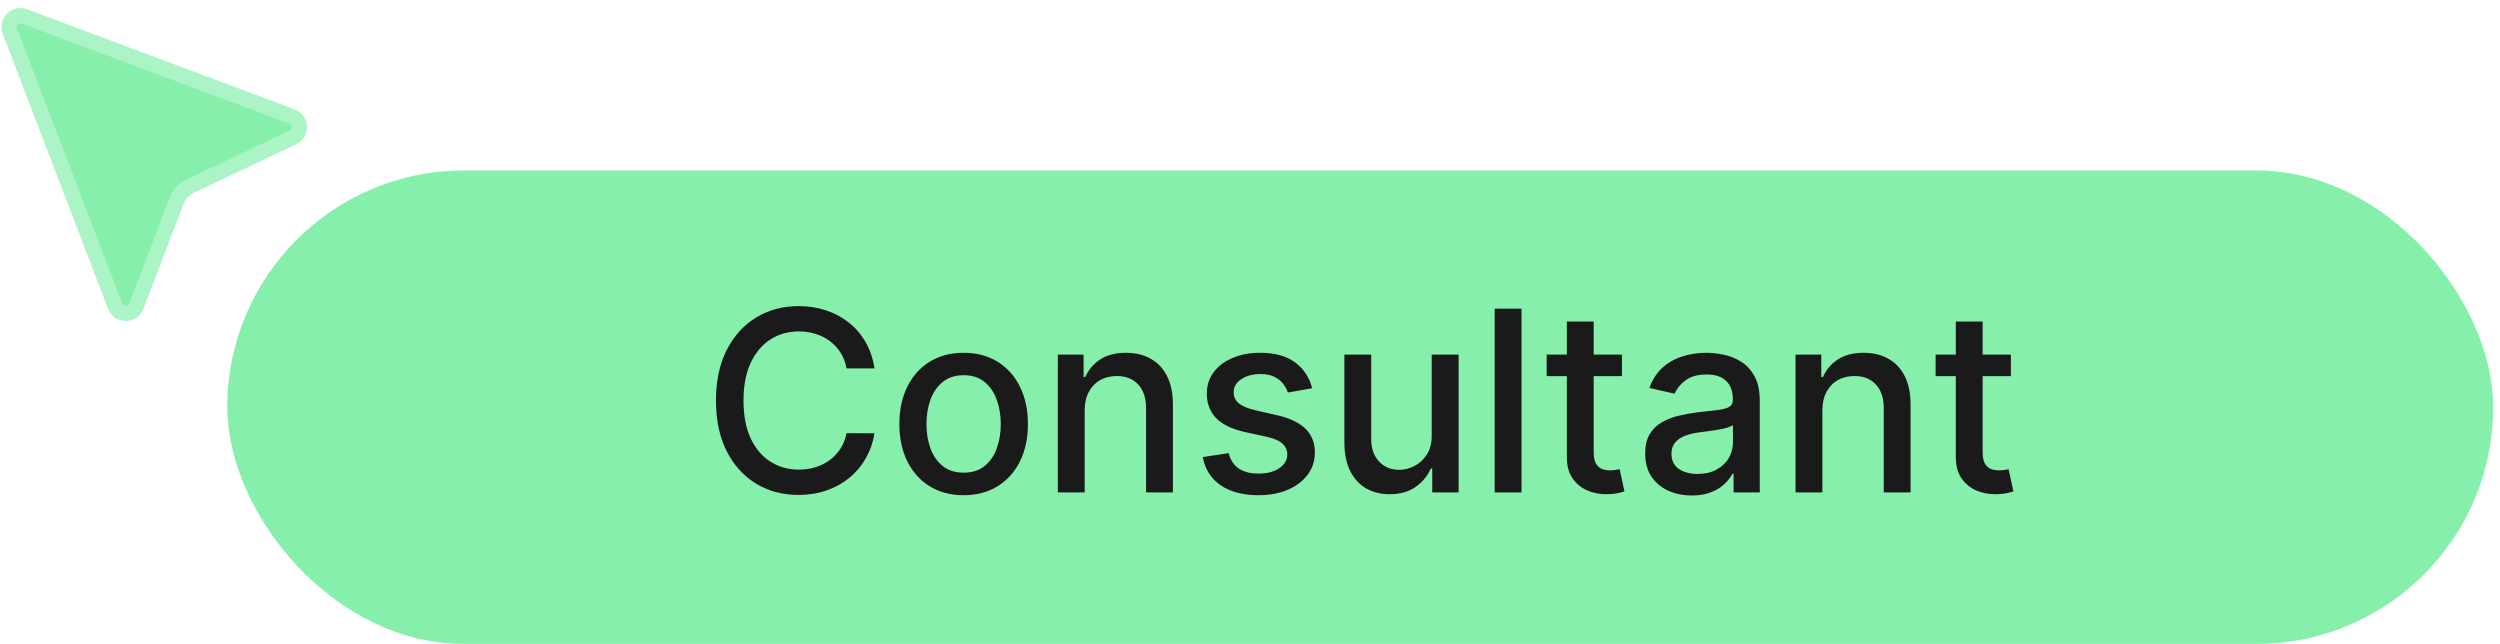 <svg width="132" height="34" viewBox="0 0 132 34" fill="none" xmlns="http://www.w3.org/2000/svg">
<g filter="url(#filter0_i_62_81)">
<rect x="12" y="9" width="119.64" height="25" rx="12.5" fill="#86EFAC"/>
<path d="M46.175 19.451H44.697C44.64 19.135 44.534 18.857 44.38 18.617C44.225 18.377 44.035 18.174 43.811 18.006C43.587 17.839 43.336 17.712 43.057 17.627C42.783 17.542 42.49 17.499 42.181 17.499C41.622 17.499 41.121 17.64 40.679 17.921C40.24 18.202 39.892 18.614 39.636 19.157C39.384 19.701 39.257 20.364 39.257 21.148C39.257 21.938 39.384 22.604 39.636 23.147C39.892 23.691 40.241 24.101 40.684 24.379C41.126 24.657 41.623 24.796 42.176 24.796C42.483 24.796 42.773 24.755 43.048 24.673C43.326 24.588 43.577 24.463 43.801 24.299C44.026 24.135 44.215 23.934 44.37 23.697C44.528 23.457 44.637 23.182 44.697 22.873L46.175 22.877C46.096 23.354 45.943 23.793 45.716 24.195C45.492 24.593 45.203 24.937 44.849 25.228C44.498 25.515 44.097 25.738 43.645 25.896C43.193 26.054 42.7 26.133 42.167 26.133C41.326 26.133 40.578 25.934 39.921 25.536C39.264 25.134 38.745 24.561 38.366 23.816C37.99 23.07 37.803 22.181 37.803 21.148C37.803 20.112 37.992 19.222 38.371 18.48C38.75 17.734 39.268 17.163 39.925 16.765C40.582 16.363 41.33 16.163 42.167 16.163C42.682 16.163 43.162 16.237 43.607 16.386C44.056 16.531 44.459 16.746 44.816 17.03C45.172 17.311 45.468 17.655 45.702 18.063C45.935 18.467 46.093 18.93 46.175 19.451ZM50.88 26.147C50.197 26.147 49.602 25.991 49.093 25.678C48.585 25.365 48.19 24.927 47.909 24.365C47.627 23.803 47.487 23.146 47.487 22.394C47.487 21.639 47.627 20.979 47.909 20.413C48.19 19.848 48.585 19.409 49.093 19.096C49.602 18.783 50.197 18.627 50.88 18.627C51.562 18.627 52.157 18.783 52.666 19.096C53.175 19.409 53.57 19.848 53.851 20.413C54.132 20.979 54.273 21.639 54.273 22.394C54.273 23.146 54.132 23.803 53.851 24.365C53.57 24.927 53.175 25.365 52.666 25.678C52.157 25.991 51.562 26.147 50.88 26.147ZM50.884 24.957C51.327 24.957 51.693 24.841 51.984 24.607C52.274 24.373 52.489 24.062 52.628 23.673C52.77 23.285 52.841 22.857 52.841 22.389C52.841 21.925 52.77 21.498 52.628 21.11C52.489 20.718 52.274 20.404 51.984 20.167C51.693 19.93 51.327 19.811 50.884 19.811C50.439 19.811 50.069 19.93 49.776 20.167C49.485 20.404 49.269 20.718 49.126 21.11C48.987 21.498 48.918 21.925 48.918 22.389C48.918 22.857 48.987 23.285 49.126 23.673C49.269 24.062 49.485 24.373 49.776 24.607C50.069 24.841 50.439 24.957 50.884 24.957ZM57.271 21.678V26H55.854V18.722H57.214V19.906H57.304C57.471 19.521 57.734 19.211 58.09 18.977C58.451 18.744 58.904 18.627 59.45 18.627C59.947 18.627 60.381 18.731 60.754 18.94C61.126 19.145 61.415 19.451 61.621 19.859C61.826 20.266 61.929 20.77 61.929 21.37V26H60.512V21.541C60.512 21.014 60.374 20.601 60.1 20.304C59.825 20.004 59.447 19.854 58.967 19.854C58.639 19.854 58.346 19.925 58.09 20.067C57.838 20.209 57.637 20.418 57.489 20.693C57.343 20.965 57.271 21.293 57.271 21.678ZM69.283 20.498L67.999 20.726C67.945 20.562 67.86 20.405 67.743 20.257C67.629 20.108 67.475 19.987 67.279 19.892C67.083 19.797 66.838 19.75 66.544 19.75C66.143 19.75 65.808 19.84 65.54 20.02C65.271 20.197 65.137 20.426 65.137 20.707C65.137 20.95 65.227 21.146 65.407 21.295C65.587 21.443 65.878 21.565 66.279 21.66L67.435 21.925C68.105 22.08 68.604 22.318 68.932 22.64C69.261 22.963 69.425 23.381 69.425 23.896C69.425 24.332 69.299 24.721 69.046 25.062C68.796 25.4 68.447 25.665 67.999 25.858C67.553 26.05 67.037 26.147 66.449 26.147C65.634 26.147 64.969 25.973 64.454 25.626C63.94 25.275 63.624 24.777 63.507 24.133L64.876 23.924C64.961 24.282 65.137 24.552 65.402 24.735C65.668 24.915 66.013 25.005 66.44 25.005C66.904 25.005 67.275 24.909 67.553 24.716C67.831 24.52 67.97 24.282 67.97 24C67.97 23.773 67.885 23.582 67.715 23.427C67.547 23.272 67.29 23.155 66.942 23.076L65.71 22.806C65.031 22.651 64.529 22.405 64.203 22.067C63.881 21.729 63.72 21.301 63.72 20.783C63.72 20.353 63.84 19.977 64.08 19.655C64.32 19.333 64.652 19.082 65.075 18.902C65.499 18.718 65.983 18.627 66.53 18.627C67.317 18.627 67.936 18.797 68.387 19.139C68.839 19.477 69.138 19.93 69.283 20.498ZM75.594 22.982V18.722H77.015V26H75.622V24.739H75.546C75.379 25.128 75.11 25.452 74.741 25.711C74.374 25.967 73.918 26.095 73.371 26.095C72.904 26.095 72.49 25.992 72.13 25.787C71.773 25.578 71.492 25.27 71.286 24.863C71.084 24.455 70.983 23.951 70.983 23.351V18.722H72.4V23.181C72.4 23.677 72.537 24.071 72.812 24.365C73.087 24.659 73.444 24.806 73.883 24.806C74.148 24.806 74.412 24.739 74.674 24.607C74.94 24.474 75.159 24.274 75.333 24.005C75.51 23.737 75.597 23.395 75.594 22.982ZM80.336 16.296V26H78.919V16.296H80.336ZM85.639 18.722V19.859H81.664V18.722H85.639ZM82.73 16.978H84.147V23.863C84.147 24.138 84.188 24.345 84.27 24.484C84.352 24.619 84.458 24.713 84.587 24.763C84.72 24.811 84.864 24.834 85.019 24.834C85.132 24.834 85.232 24.826 85.317 24.811C85.402 24.795 85.469 24.782 85.516 24.773L85.772 25.943C85.69 25.975 85.573 26.006 85.421 26.038C85.27 26.073 85.08 26.092 84.853 26.095C84.48 26.101 84.132 26.035 83.81 25.896C83.488 25.757 83.227 25.542 83.028 25.251C82.829 24.961 82.73 24.596 82.73 24.157V16.978ZM89.325 26.161C88.864 26.161 88.447 26.076 88.074 25.905C87.701 25.732 87.406 25.48 87.188 25.152C86.973 24.823 86.865 24.421 86.865 23.944C86.865 23.533 86.944 23.195 87.102 22.929C87.26 22.664 87.474 22.454 87.742 22.299C88.01 22.144 88.311 22.027 88.642 21.948C88.974 21.87 89.312 21.809 89.656 21.768C90.092 21.718 90.446 21.677 90.718 21.645C90.99 21.61 91.187 21.555 91.31 21.479C91.433 21.404 91.495 21.28 91.495 21.11V21.077C91.495 20.663 91.378 20.342 91.144 20.115C90.914 19.887 90.569 19.773 90.111 19.773C89.634 19.773 89.258 19.879 88.984 20.091C88.712 20.299 88.524 20.532 88.42 20.788L87.088 20.484C87.246 20.042 87.477 19.685 87.78 19.413C88.086 19.139 88.439 18.94 88.837 18.816C89.235 18.69 89.653 18.627 90.092 18.627C90.383 18.627 90.691 18.662 91.016 18.731C91.345 18.797 91.651 18.921 91.936 19.101C92.223 19.281 92.458 19.538 92.642 19.873C92.825 20.205 92.916 20.636 92.916 21.167V26H91.533V25.005H91.476C91.384 25.188 91.247 25.368 91.064 25.545C90.88 25.722 90.645 25.869 90.358 25.986C90.07 26.103 89.726 26.161 89.325 26.161ZM89.633 25.024C90.024 25.024 90.359 24.947 90.637 24.792C90.918 24.637 91.132 24.435 91.277 24.185C91.425 23.932 91.5 23.662 91.5 23.375V22.437C91.449 22.487 91.351 22.535 91.206 22.579C91.064 22.62 90.901 22.656 90.718 22.688C90.535 22.716 90.356 22.743 90.182 22.768C90.009 22.79 89.863 22.809 89.746 22.825C89.472 22.86 89.22 22.918 88.993 23C88.769 23.083 88.589 23.201 88.453 23.356C88.32 23.508 88.254 23.71 88.254 23.962C88.254 24.313 88.383 24.578 88.642 24.759C88.901 24.935 89.231 25.024 89.633 25.024ZM96.221 21.678V26H94.804V18.722H96.164V19.906H96.254C96.421 19.521 96.683 19.211 97.04 18.977C97.4 18.744 97.854 18.627 98.4 18.627C98.896 18.627 99.331 18.731 99.703 18.94C100.076 19.145 100.365 19.451 100.57 19.859C100.776 20.266 100.878 20.77 100.878 21.37V26H99.462V21.541C99.462 21.014 99.324 20.601 99.049 20.304C98.775 20.004 98.397 19.854 97.917 19.854C97.588 19.854 97.296 19.925 97.04 20.067C96.787 20.209 96.587 20.418 96.438 20.693C96.293 20.965 96.221 21.293 96.221 21.678ZM106.176 18.722V19.859H102.201V18.722H106.176ZM103.267 16.978H104.684V23.863C104.684 24.138 104.725 24.345 104.807 24.484C104.889 24.619 104.995 24.713 105.124 24.763C105.257 24.811 105.401 24.834 105.555 24.834C105.669 24.834 105.769 24.826 105.854 24.811C105.939 24.795 106.006 24.782 106.053 24.773L106.309 25.943C106.227 25.975 106.11 26.006 105.958 26.038C105.807 26.073 105.617 26.092 105.39 26.095C105.017 26.101 104.669 26.035 104.347 25.896C104.025 25.757 103.764 25.542 103.565 25.251C103.366 24.961 103.267 24.596 103.267 24.157V16.978Z" fill="#1B1A1A"/>
</g>
<g clip-path="url(#clip0_62_81)">
<path d="M5.707 16.296L0.151 1.791C-0.157 0.987 0.628 0.195 1.435 0.497L15.553 5.777C16.381 6.087 16.43 7.24 15.631 7.618L10.204 10.186C9.971 10.296 9.79 10.492 9.698 10.733L7.575 16.295C7.248 17.153 6.035 17.153 5.707 16.296Z" fill="#86EFAC"/>
<path d="M6.08 16.153L0.524 1.648C0.34 1.165 0.811 0.69 1.295 0.871L15.413 6.152C15.91 6.338 15.939 7.029 15.46 7.256L10.033 9.824C9.707 9.979 9.453 10.253 9.324 10.591L7.201 16.153C7.005 16.667 6.277 16.668 6.08 16.153Z" stroke="white" stroke-opacity="0.3" stroke-width="0.8" stroke-linecap="square"/>
</g>
<defs>
<filter id="filter0_i_62_81" x="12" y="9" width="119.64" height="25" filterUnits="userSpaceOnUse" color-interpolation-filters="sRGB">
<feFlood flood-opacity="0" result="BackgroundImageFix"/>
<feBlend mode="normal" in="SourceGraphic" in2="BackgroundImageFix" result="shape"/>
<feColorMatrix in="SourceAlpha" type="matrix" values="0 0 0 0 0 0 0 0 0 0 0 0 0 0 0 0 0 0 127 0" result="hardAlpha"/>
<feMorphology radius="1" operator="erode" in="SourceAlpha" result="effect1_innerShadow_62_81"/>
<feOffset/>
<feComposite in2="hardAlpha" operator="arithmetic" k2="-1" k3="1"/>
<feColorMatrix type="matrix" values="0 0 0 0 0.733 0 0 0 0 0.969 0 0 0 0 0.816 0 0 0 1 0"/>
<feBlend mode="normal" in2="shape" result="effect1_innerShadow_62_81"/>
</filter>
<clipPath id="clip0_62_81">
<rect width="17" height="17" fill="white"/>
</clipPath>
</defs>
</svg>
